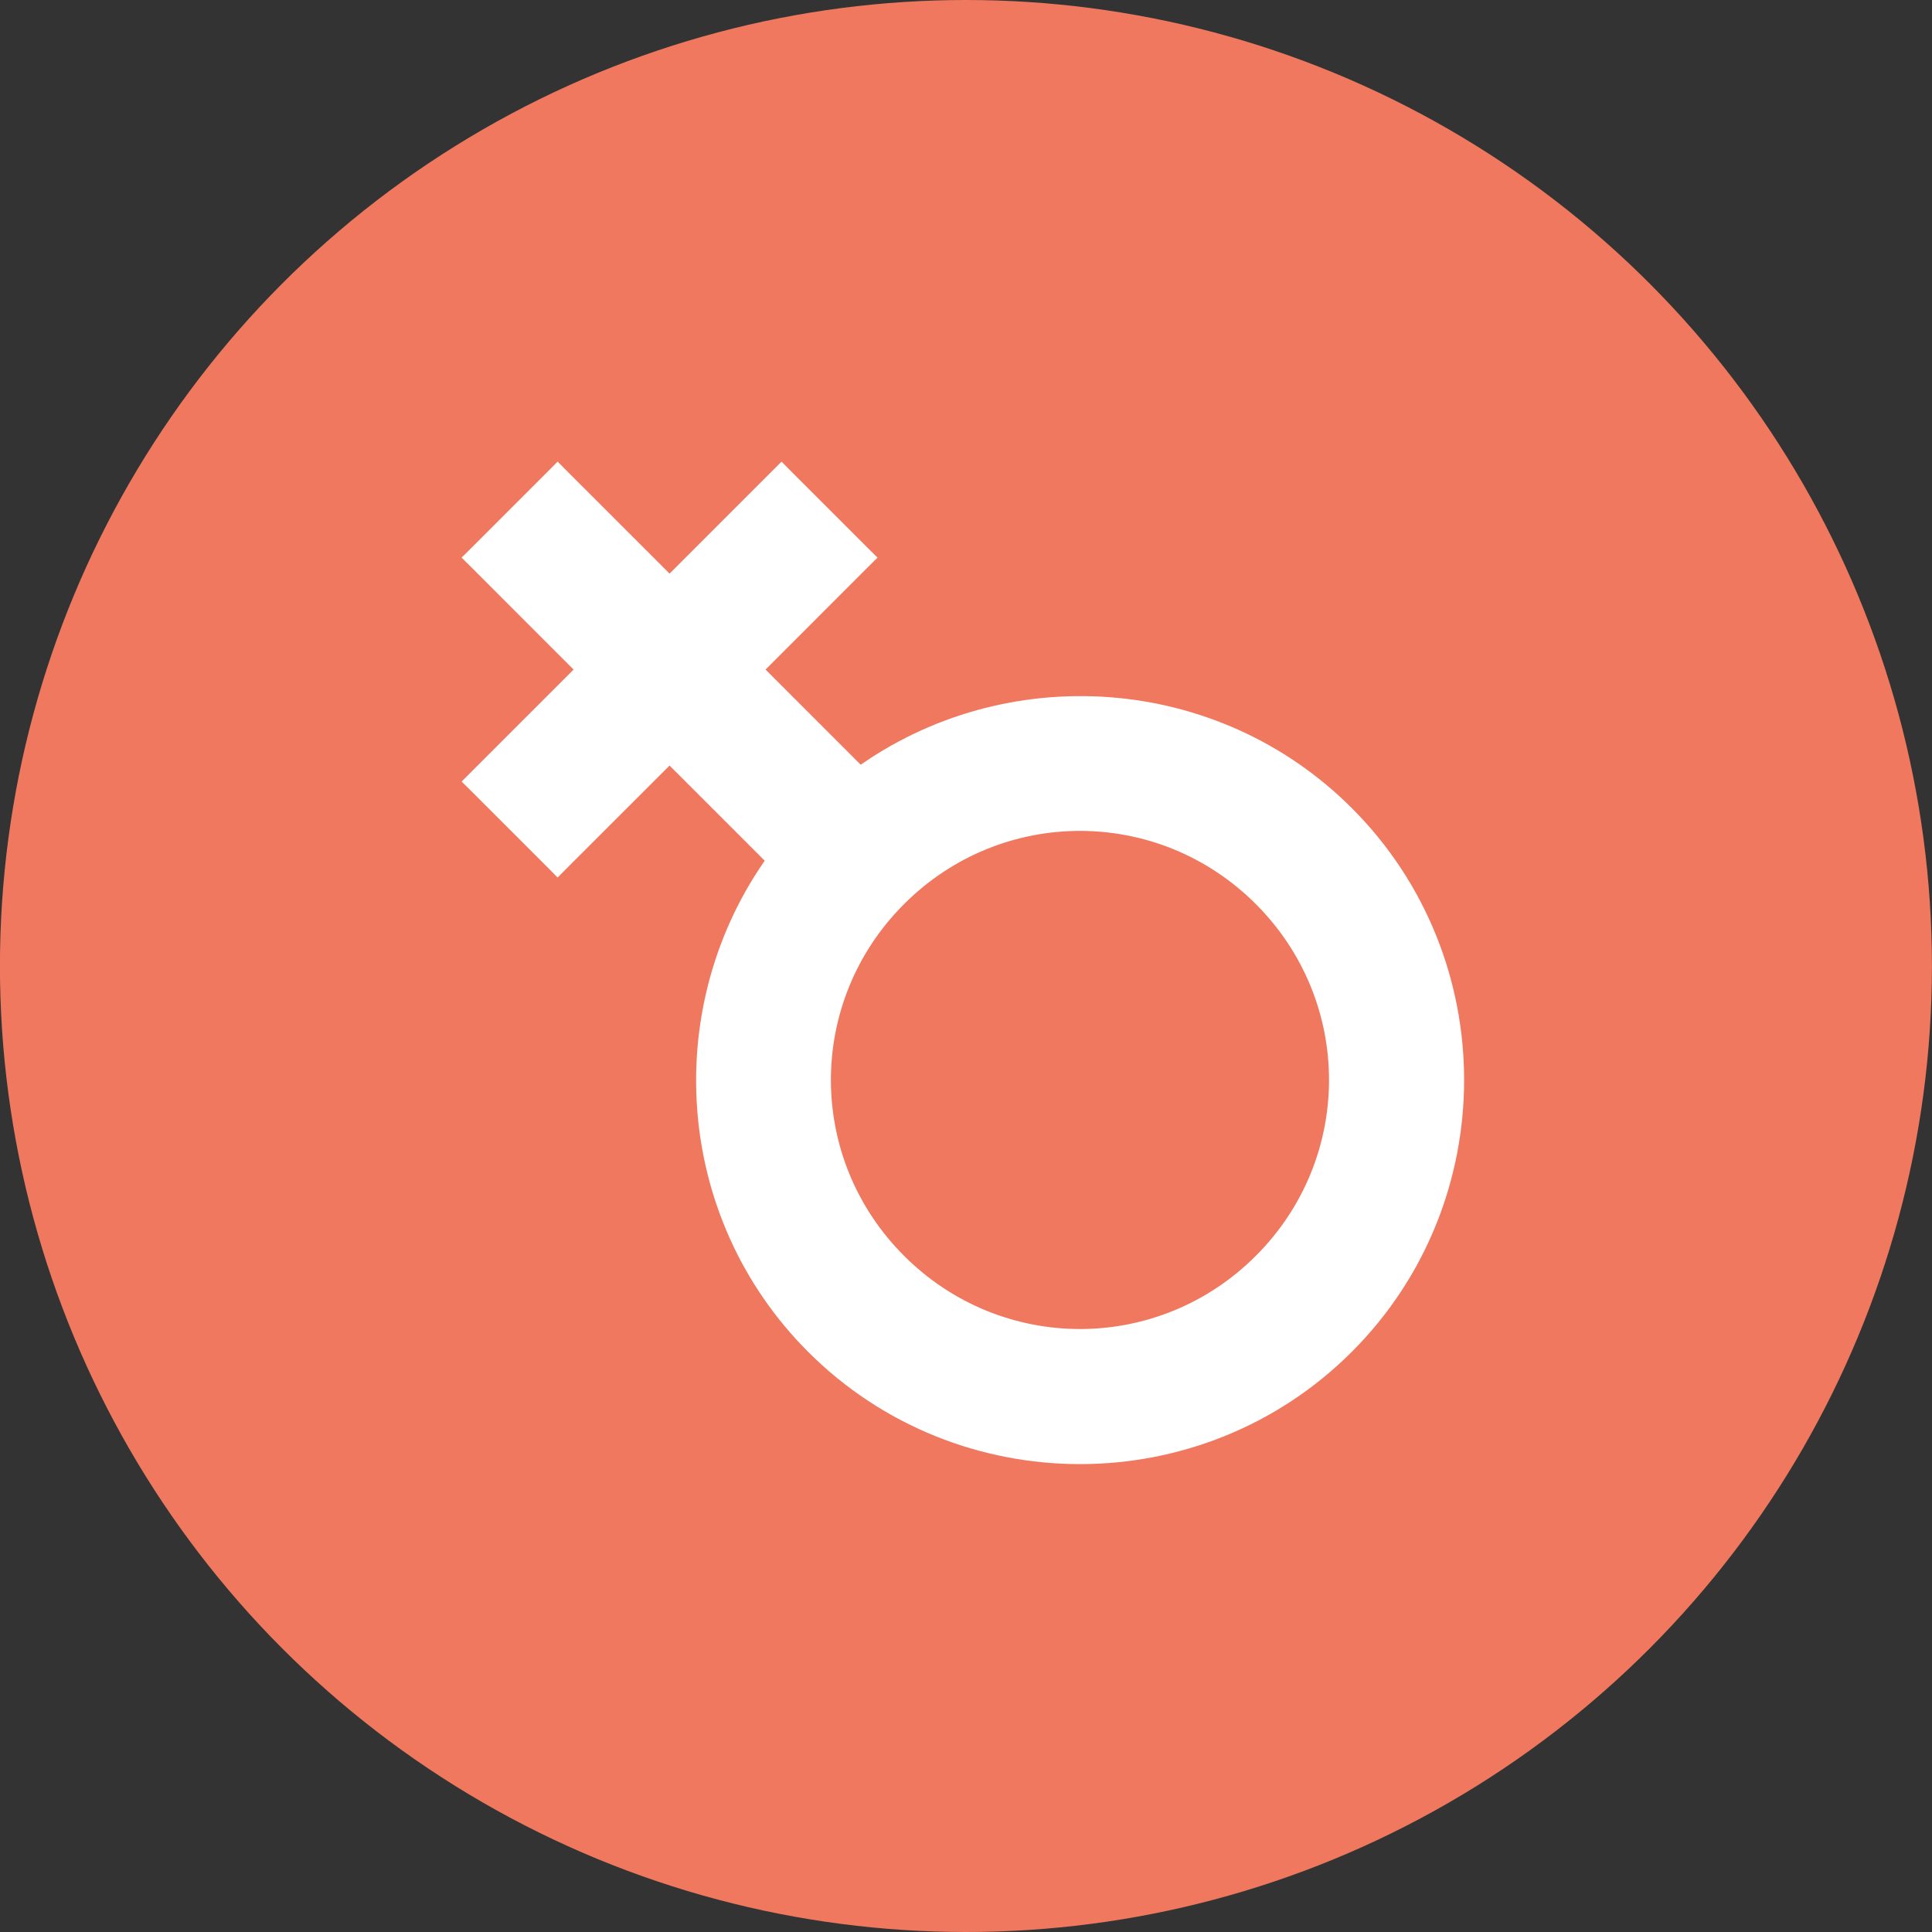 <svg width="32" height="32" viewBox="0 0 32 32" fill="none" xmlns="http://www.w3.org/2000/svg">
    <rect x="0" y="0" width="32" height="32" fill="#333333" stroke="none"/>
    <circle cx="15.999" cy="16" r="16" fill="#EF785E"/>
    <path d="M12.855 7.912L11.09 9.677L9.324 7.912L9.236 7.823L9.148 7.912L7.912 9.148L7.823 9.236L7.912 9.324L9.677 11.09L7.912 12.855L7.823 12.944L7.912 13.032L9.148 14.268L9.236 14.357L9.324 14.268L11.09 12.503L12.829 14.242C11.074 16.678 11.284 20.112 13.473 22.302C15.904 24.733 19.871 24.733 22.302 22.302C24.733 19.871 24.733 15.904 22.302 13.473C20.112 11.284 16.678 11.074 14.242 12.829L12.503 11.09L14.268 9.324L14.357 9.236L14.268 9.148L13.032 7.912L12.944 7.823L12.855 7.912ZM20.889 20.889C19.224 22.554 16.551 22.554 14.886 20.889C13.221 19.224 13.221 16.551 14.886 14.886C16.551 13.221 19.224 13.221 20.889 14.886C22.554 16.551 22.554 19.224 20.889 20.889Z" fill="white" stroke="white" stroke-width="0.25"/>
</svg>
